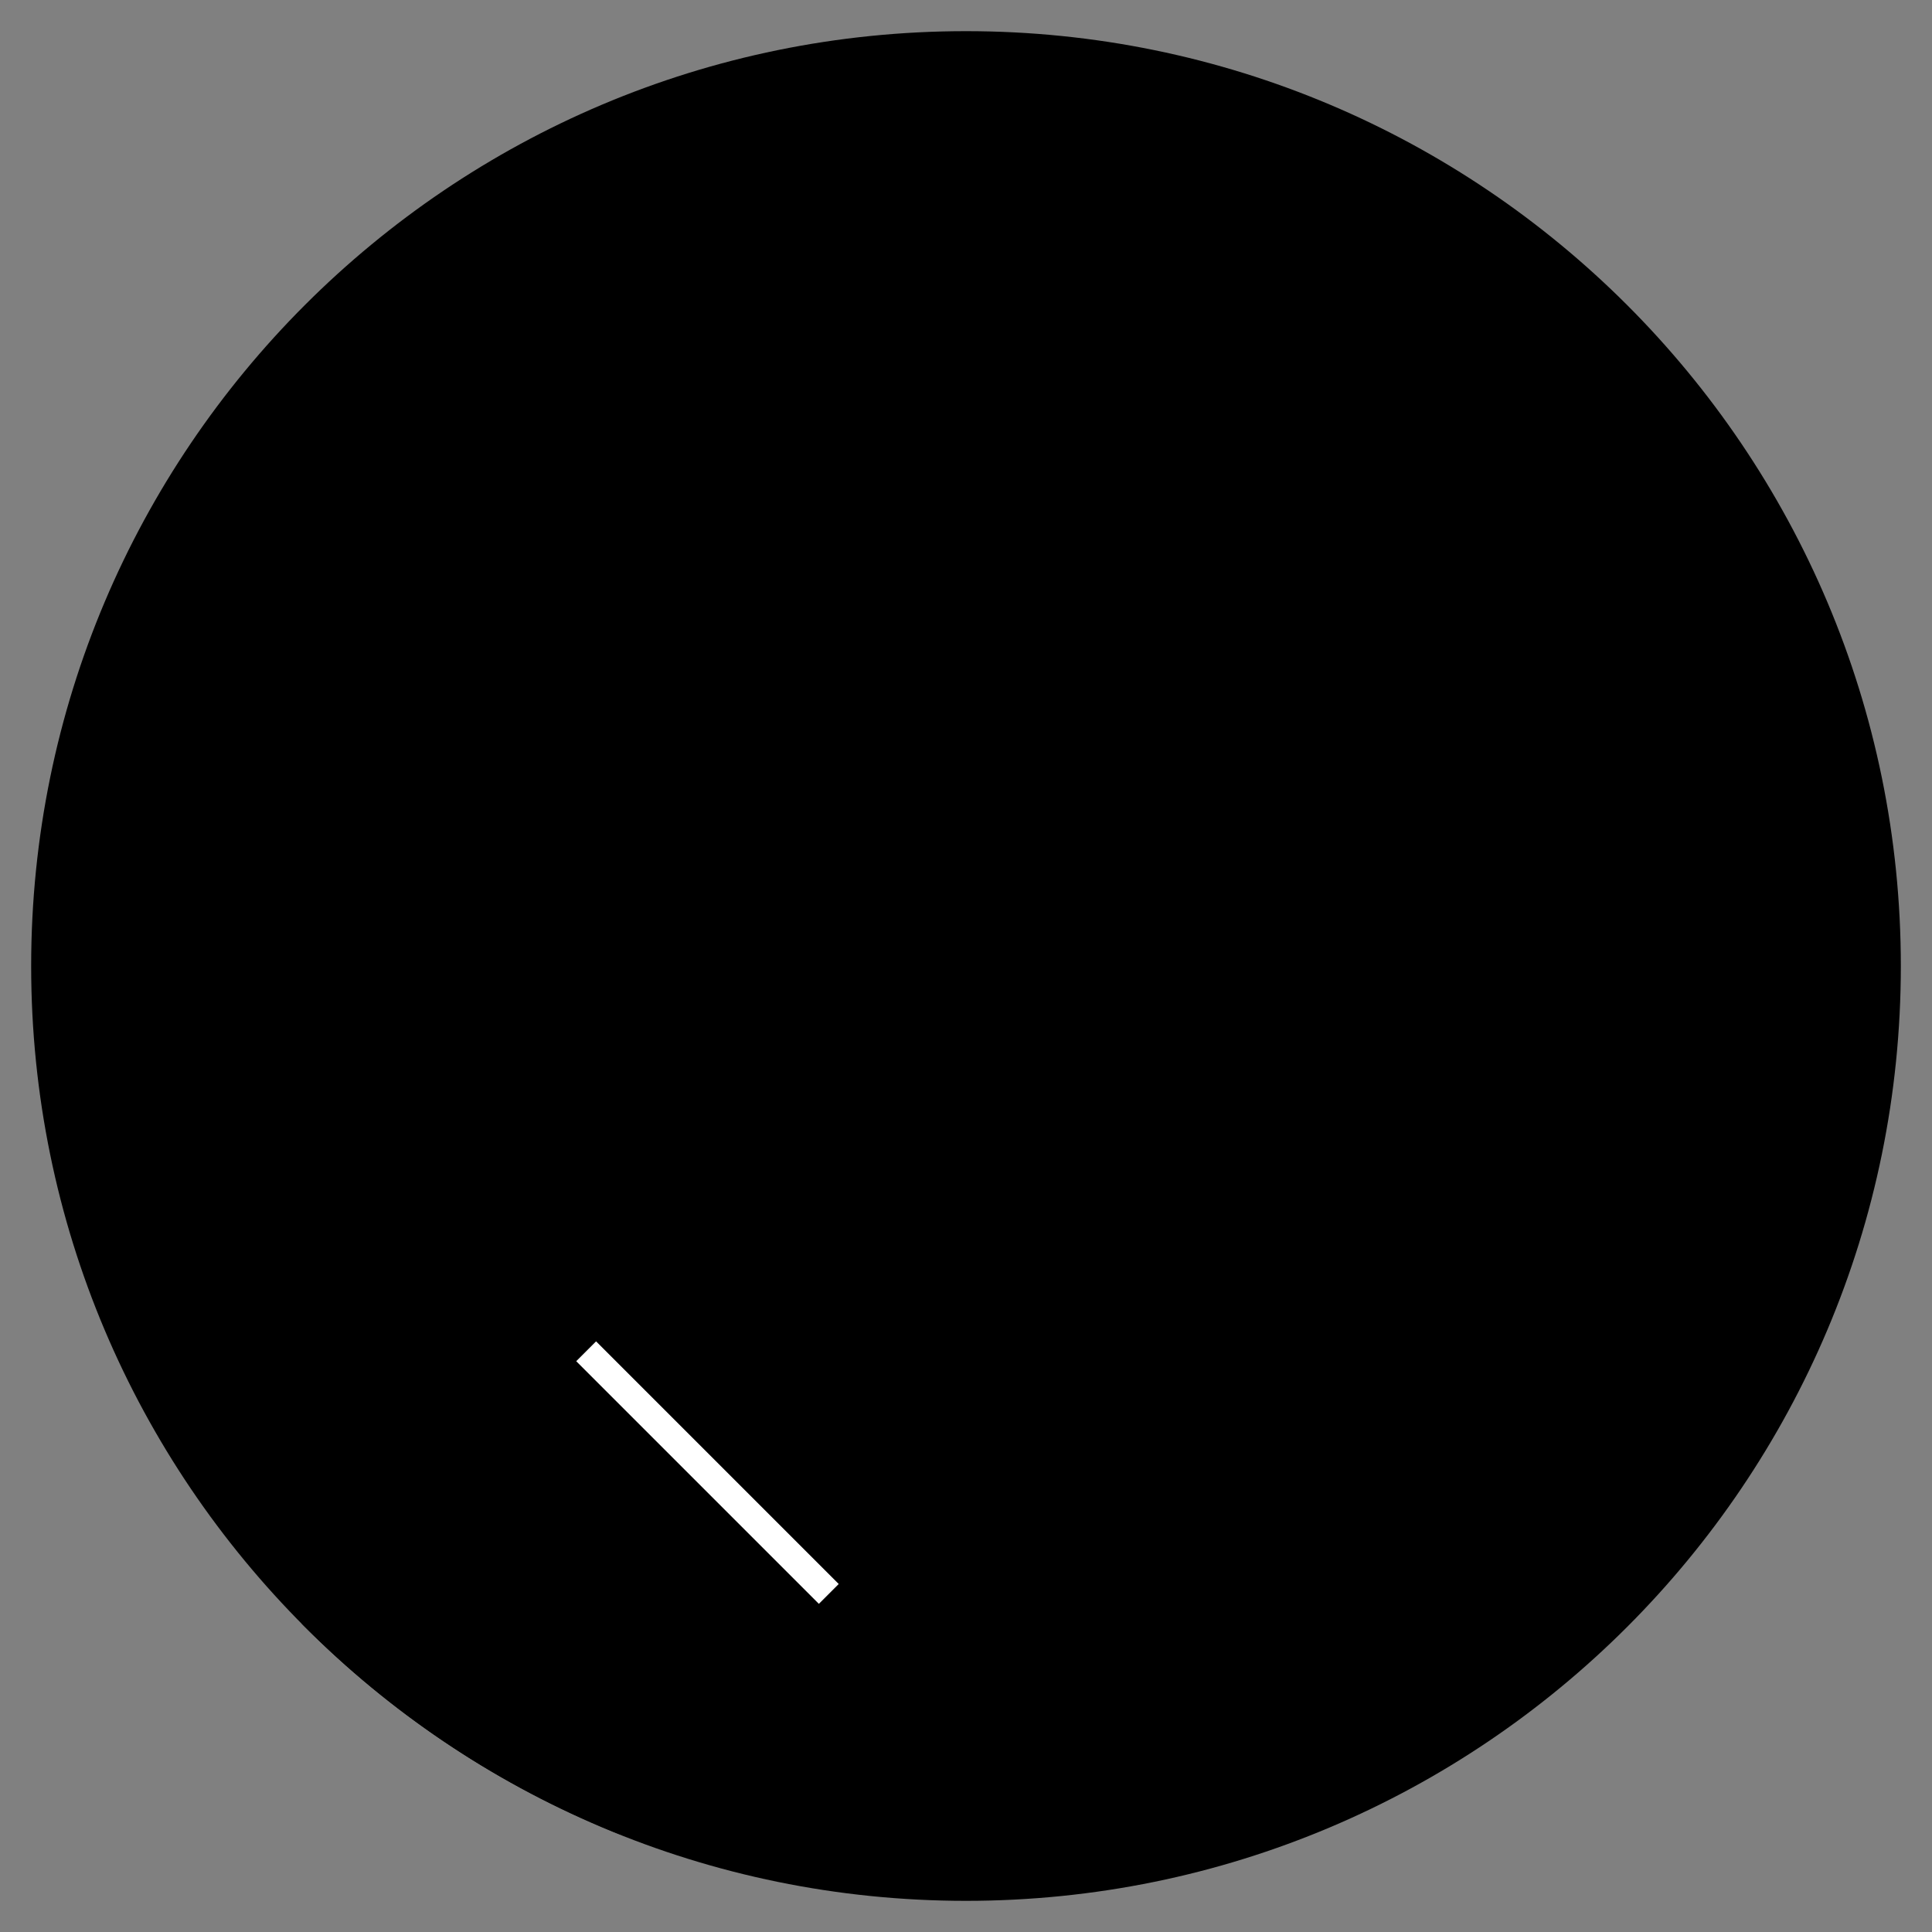 <svg width="124" height="124" viewBox="0 0 124 124" fill="none" xmlns="http://www.w3.org/2000/svg">
<rect x="0" y="0" width="124" height="124" fill="#808080" stroke="none"/>
<path d="M122 62C122 95.138 95.138 122 62 122C28.862 122 2 95.138 2 62C2 28.861 28.862 2 62 2C95.138 2 122 28.861 122 62Z" fill="#F1F1F1" style="fill:#F1F1F1;fill:color(display-p3 0.945 0.945 0.945);fill-opacity:1;"/>
<path d="M60.569 41.628C60.569 41.628 59.748 49.686 59.148 51.708C58.345 54.394 53.471 59.535 53.388 62.332C53.36 63.338 54.468 64.215 55.363 64.658C57.006 65.48 57.532 64.511 59.139 63.624C62.618 61.723 70.705 56.748 70.705 56.748L72.412 44.028H72.422C72.366 43.031 72.819 42.034 73.723 41.452C75.052 40.603 76.825 40.991 77.665 42.32C77.951 42.763 78.089 43.261 78.099 43.76H78.108V43.908C78.108 43.926 78.108 43.935 78.108 43.944L76.981 59.6L67.575 71.083L77.443 61.234C77.443 61.234 78.819 66.449 78.108 68.508C77.129 71.314 70.64 78.218 70.64 78.218L76.04 73.215C76.04 73.215 76.308 76.169 76.022 77.102C75.606 78.468 72.865 81.865 72.865 81.865C72.865 81.865 73.382 83.812 73.446 85.012C73.501 85.908 73.621 86.092 73.446 86.969C73.022 89.074 70.437 90.984 70.437 90.984L48.412 104.6L42.68 107.148L34.658 90.154L38 87.357C38 87.357 41.443 72.56 42.172 67.298C42.44 65.397 42.938 61.529 43.705 59.766C44.739 57.375 50.028 53.221 51.246 50.914C52.105 49.289 54.265 43.095 54.883 41.462C54.957 39.948 56.203 38.738 57.735 38.748C59.314 38.748 60.588 40.04 60.578 41.618L60.569 41.628Z" fill="#FDC00F" style="fill:#FDC00F;fill:color(display-p3 0.992 0.753 0.059);fill-opacity:1;"/>
<path d="M77.369 33.791C77.369 39.154 73.022 43.502 67.659 43.502C62.295 43.502 57.948 39.154 57.948 33.791C57.948 28.428 62.295 24.08 67.659 24.08C73.022 24.08 77.369 28.428 77.369 33.791Z" fill="#F18322" style="fill:#F18322;fill:color(display-p3 0.945 0.514 0.133);fill-opacity:1;"/>
<path d="M76.501 33.791C76.501 38.683 72.541 42.643 67.649 42.643C62.757 42.643 58.797 38.683 58.797 33.791C58.797 28.908 62.757 24.939 67.649 24.939C72.532 24.939 76.501 28.898 76.501 33.791Z" fill="#FDC518" style="fill:#FDC518;fill:color(display-p3 0.992 0.772 0.094);fill-opacity:1;"/>
<path d="M69.992 31.408H71.616V32.556H69.908C69.805 33.181 69.609 33.681 69.32 34.054C69.04 34.418 68.639 34.684 68.116 34.852C67.593 35.011 66.917 35.09 66.086 35.09V35.972C66.086 36.485 66.193 36.891 66.408 37.19C66.632 37.489 67.005 37.638 67.528 37.638C68.48 37.638 68.956 37.101 68.956 36.028H70.426C70.417 36.971 70.16 37.685 69.656 38.17C69.161 38.646 68.443 38.884 67.5 38.884C66.557 38.884 65.834 38.623 65.33 38.1C64.835 37.577 64.588 36.845 64.588 35.902V33.984C65.624 33.984 66.385 33.956 66.87 33.9C67.355 33.835 67.715 33.704 67.948 33.508C68.191 33.312 68.349 32.995 68.424 32.556H64V31.408H68.494V30.162H64V29H71.616V30.162H69.992V31.408Z" fill="#F18322" style="fill:#F18322;fill:color(display-p3 0.945 0.514 0.133);fill-opacity:1;"/>
<path d="M38.257 86.091L35.092 89.257L50.665 104.831L53.831 101.665L38.257 86.091Z" fill="white" style="fill:white;fill-opacity:1;"/>
<path d="M19.354 104.203C25.105 110.018 32.037 114.643 39.763 117.726L53.554 103.935L36.588 86.969L19.363 104.194L19.354 104.203Z" fill="#FF5F29" style="fill:#FF5F29;fill:color(display-p3 1 0.372 0.161);fill-opacity:1;"/>
</svg>
